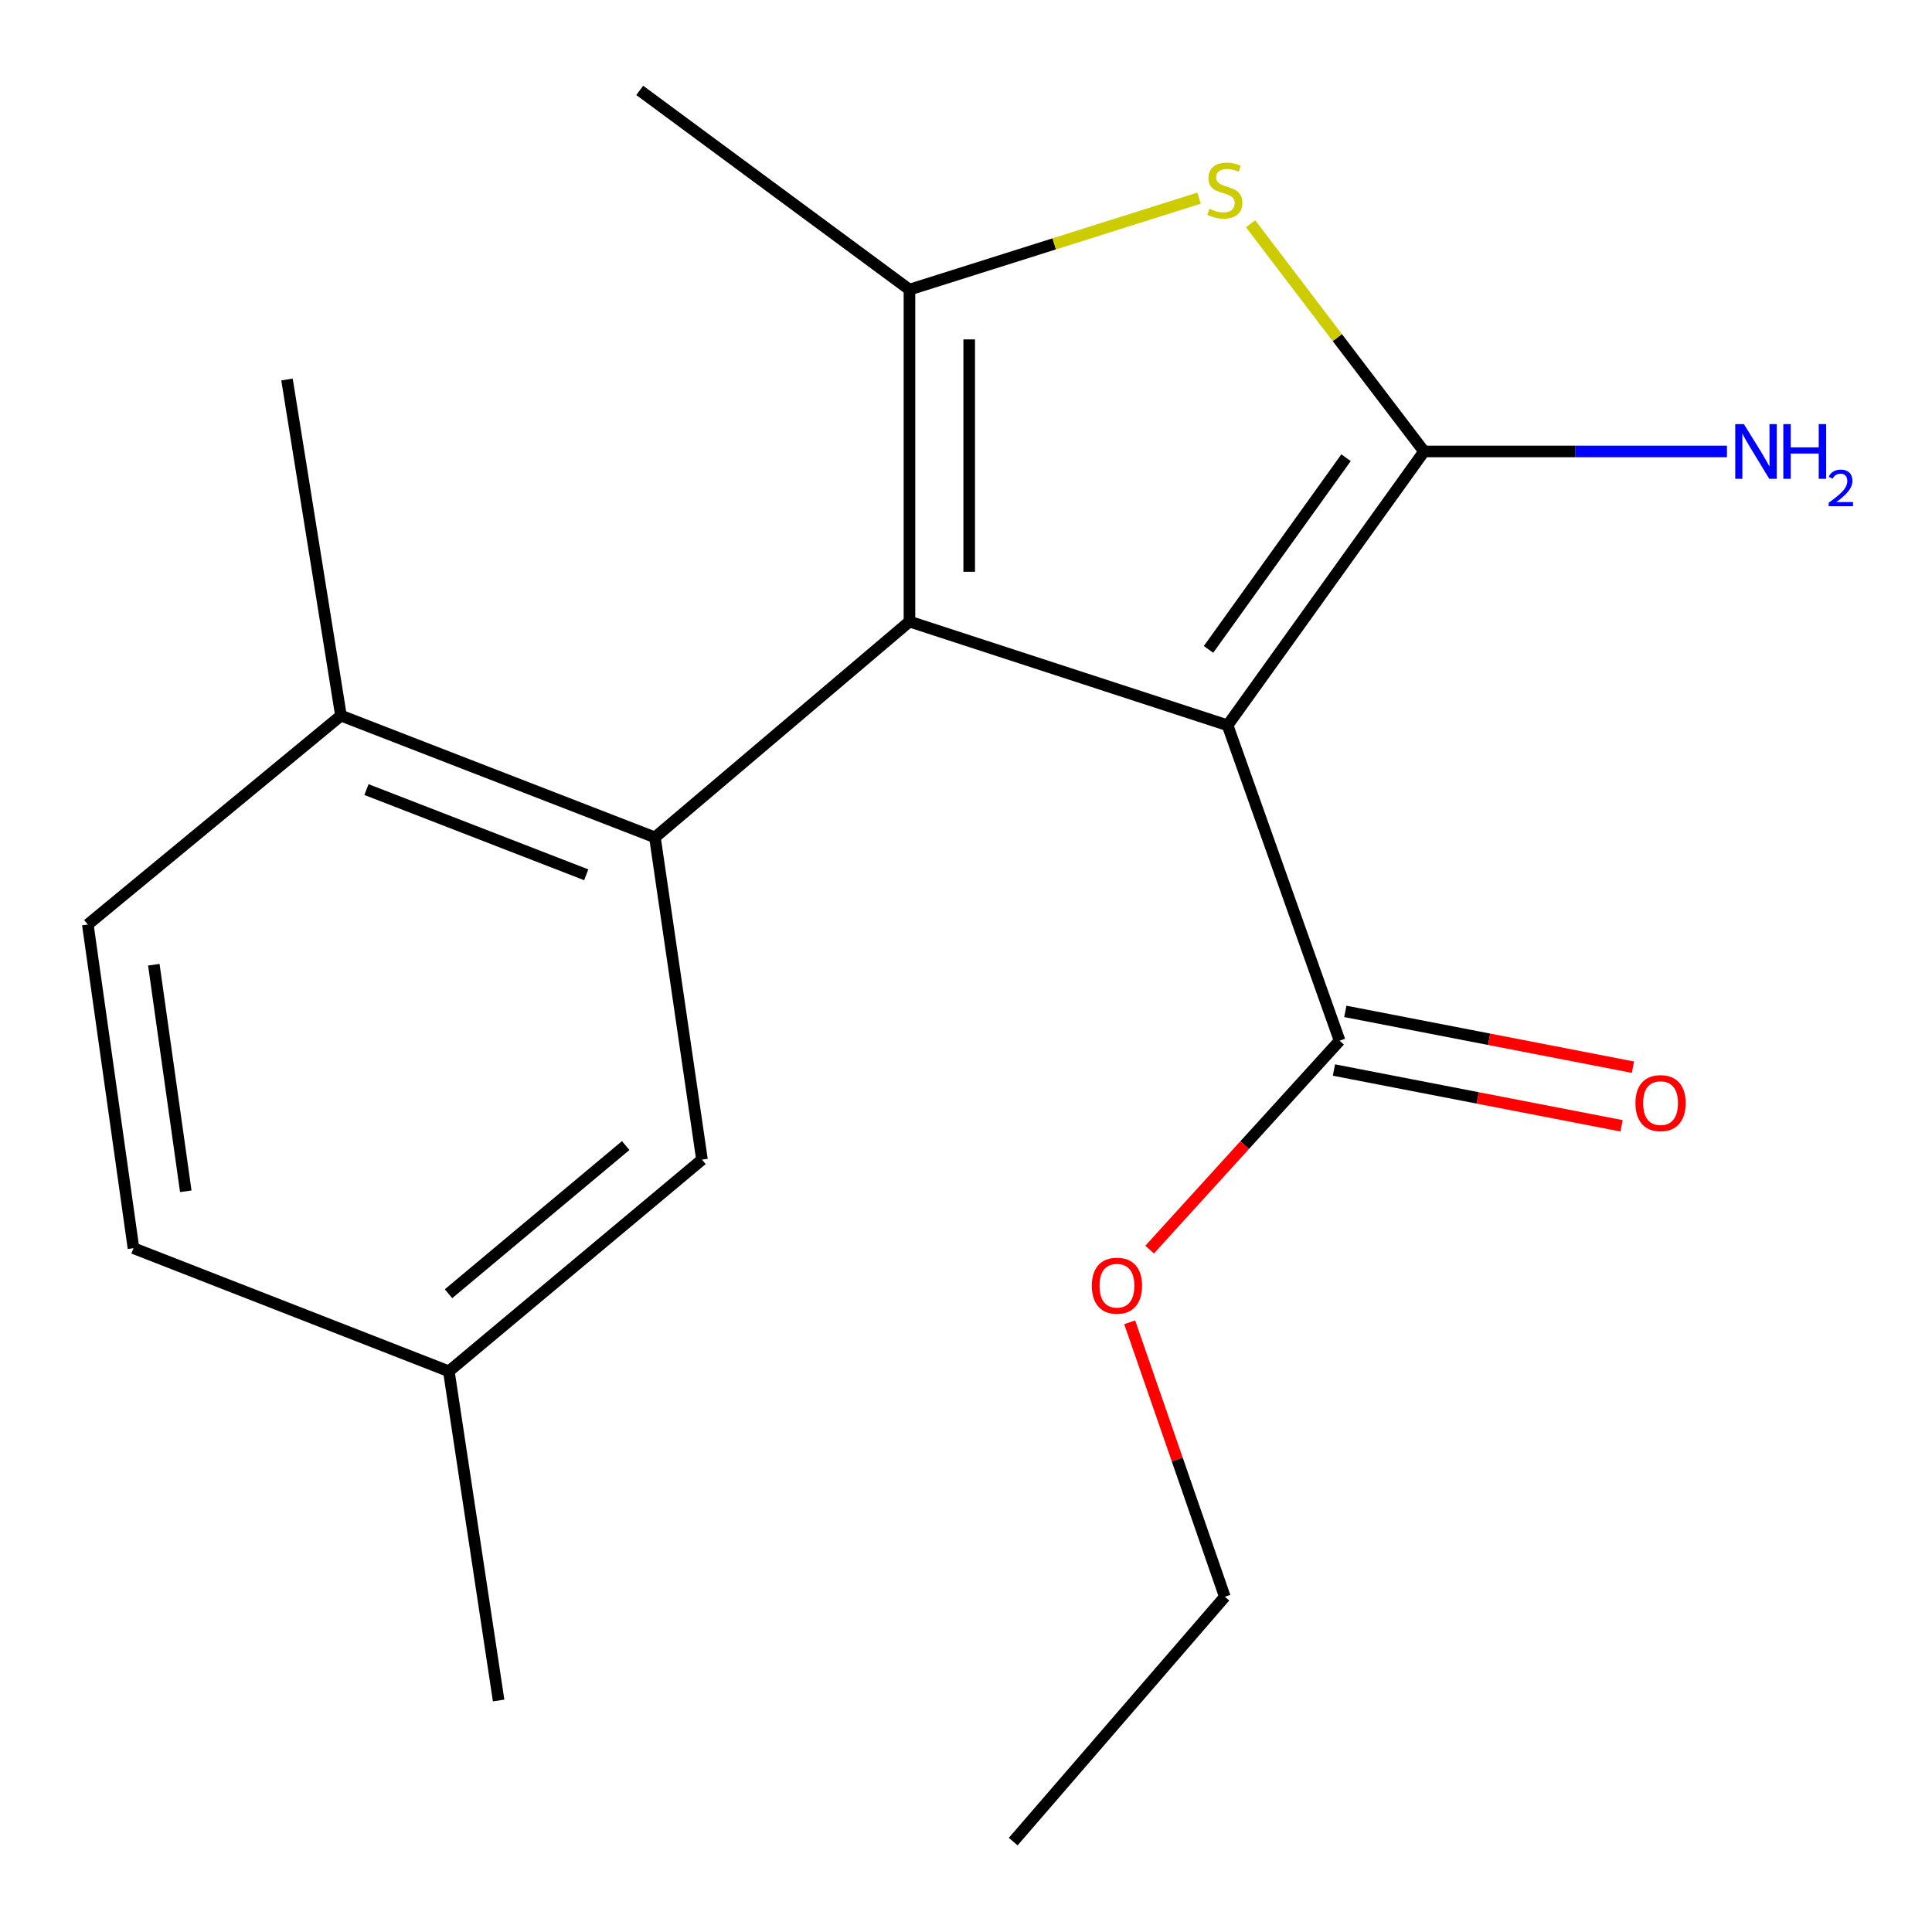 <?xml version='1.0' encoding='iso-8859-1'?>
<svg version='1.1' baseProfile='full'
              xmlns='http://www.w3.org/2000/svg'
                      xmlns:rdkit='http://www.rdkit.org/xml'
                      xmlns:xlink='http://www.w3.org/1999/xlink'
                  xml:space='preserve'
width='1000px' height='1000px' viewBox='0 0 1000 1000'>
<!-- END OF HEADER -->
<rect style='opacity:1.0;fill:#FFFFFF;stroke:none' width='1000' height='1000' x='0' y='0'> </rect>
<path class='bond-0' d='M 470.738,321.721 L 635.396,375.416' style='fill:none;fill-rule:evenodd;stroke:#000000;stroke-width:6px;stroke-linecap:butt;stroke-linejoin:miter;stroke-opacity:1' />
<path class='bond-2' d='M 470.738,321.721 L 470.738,149.9' style='fill:none;fill-rule:evenodd;stroke:#000000;stroke-width:6px;stroke-linecap:butt;stroke-linejoin:miter;stroke-opacity:1' />
<path class='bond-2' d='M 501.656,295.948 L 501.656,175.673' style='fill:none;fill-rule:evenodd;stroke:#000000;stroke-width:6px;stroke-linecap:butt;stroke-linejoin:miter;stroke-opacity:1' />
<path class='bond-4' d='M 470.738,321.721 L 338.991,433.422' style='fill:none;fill-rule:evenodd;stroke:#000000;stroke-width:6px;stroke-linecap:butt;stroke-linejoin:miter;stroke-opacity:1' />
<path class='bond-1' d='M 635.396,375.416 L 737.083,233.672' style='fill:none;fill-rule:evenodd;stroke:#000000;stroke-width:6px;stroke-linecap:butt;stroke-linejoin:miter;stroke-opacity:1' />
<path class='bond-1' d='M 625.527,336.131 L 696.708,236.911' style='fill:none;fill-rule:evenodd;stroke:#000000;stroke-width:6px;stroke-linecap:butt;stroke-linejoin:miter;stroke-opacity:1' />
<path class='bond-5' d='M 635.396,375.416 L 693.385,538.665' style='fill:none;fill-rule:evenodd;stroke:#000000;stroke-width:6px;stroke-linecap:butt;stroke-linejoin:miter;stroke-opacity:1' />
<path class='bond-8' d='M 737.083,233.672 L 815.476,233.672' style='fill:none;fill-rule:evenodd;stroke:#000000;stroke-width:6px;stroke-linecap:butt;stroke-linejoin:miter;stroke-opacity:1' />
<path class='bond-8' d='M 815.476,233.672 L 893.868,233.672' style='fill:none;fill-rule:evenodd;stroke:#0000FF;stroke-width:6px;stroke-linecap:butt;stroke-linejoin:miter;stroke-opacity:1' />
<path class='bond-19' d='M 737.083,233.672 L 692.193,174.754' style='fill:none;fill-rule:evenodd;stroke:#000000;stroke-width:6px;stroke-linecap:butt;stroke-linejoin:miter;stroke-opacity:1' />
<path class='bond-19' d='M 692.193,174.754 L 647.304,115.835' style='fill:none;fill-rule:evenodd;stroke:#CCCC00;stroke-width:6px;stroke-linecap:butt;stroke-linejoin:miter;stroke-opacity:1' />
<path class='bond-3' d='M 470.738,149.9 L 545.674,126.228' style='fill:none;fill-rule:evenodd;stroke:#000000;stroke-width:6px;stroke-linecap:butt;stroke-linejoin:miter;stroke-opacity:1' />
<path class='bond-3' d='M 545.674,126.228 L 620.611,102.555' style='fill:none;fill-rule:evenodd;stroke:#CCCC00;stroke-width:6px;stroke-linecap:butt;stroke-linejoin:miter;stroke-opacity:1' />
<path class='bond-13' d='M 470.738,149.9 L 331.124,46.787' style='fill:none;fill-rule:evenodd;stroke:#000000;stroke-width:6px;stroke-linecap:butt;stroke-linejoin:miter;stroke-opacity:1' />
<path class='bond-6' d='M 338.991,433.422 L 176.48,370.4' style='fill:none;fill-rule:evenodd;stroke:#000000;stroke-width:6px;stroke-linecap:butt;stroke-linejoin:miter;stroke-opacity:1' />
<path class='bond-6' d='M 303.435,452.796 L 189.678,408.68' style='fill:none;fill-rule:evenodd;stroke:#000000;stroke-width:6px;stroke-linecap:butt;stroke-linejoin:miter;stroke-opacity:1' />
<path class='bond-7' d='M 338.991,433.422 L 363.348,600.227' style='fill:none;fill-rule:evenodd;stroke:#000000;stroke-width:6px;stroke-linecap:butt;stroke-linejoin:miter;stroke-opacity:1' />
<path class='bond-9' d='M 690.441,553.842 L 764.885,568.282' style='fill:none;fill-rule:evenodd;stroke:#000000;stroke-width:6px;stroke-linecap:butt;stroke-linejoin:miter;stroke-opacity:1' />
<path class='bond-9' d='M 764.885,568.282 L 839.329,582.723' style='fill:none;fill-rule:evenodd;stroke:#FF0000;stroke-width:6px;stroke-linecap:butt;stroke-linejoin:miter;stroke-opacity:1' />
<path class='bond-9' d='M 696.329,523.489 L 770.773,537.93' style='fill:none;fill-rule:evenodd;stroke:#000000;stroke-width:6px;stroke-linecap:butt;stroke-linejoin:miter;stroke-opacity:1' />
<path class='bond-9' d='M 770.773,537.93 L 845.217,552.37' style='fill:none;fill-rule:evenodd;stroke:#FF0000;stroke-width:6px;stroke-linecap:butt;stroke-linejoin:miter;stroke-opacity:1' />
<path class='bond-12' d='M 693.385,538.665 L 644.216,592.73' style='fill:none;fill-rule:evenodd;stroke:#000000;stroke-width:6px;stroke-linecap:butt;stroke-linejoin:miter;stroke-opacity:1' />
<path class='bond-12' d='M 644.216,592.73 L 595.046,646.794' style='fill:none;fill-rule:evenodd;stroke:#FF0000;stroke-width:6px;stroke-linecap:butt;stroke-linejoin:miter;stroke-opacity:1' />
<path class='bond-10' d='M 176.48,370.4 L 45.455,478.529' style='fill:none;fill-rule:evenodd;stroke:#000000;stroke-width:6px;stroke-linecap:butt;stroke-linejoin:miter;stroke-opacity:1' />
<path class='bond-15' d='M 176.48,370.4 L 148.55,196.432' style='fill:none;fill-rule:evenodd;stroke:#000000;stroke-width:6px;stroke-linecap:butt;stroke-linejoin:miter;stroke-opacity:1' />
<path class='bond-11' d='M 363.348,600.227 L 232.322,709.782' style='fill:none;fill-rule:evenodd;stroke:#000000;stroke-width:6px;stroke-linecap:butt;stroke-linejoin:miter;stroke-opacity:1' />
<path class='bond-11' d='M 323.861,592.941 L 232.143,669.629' style='fill:none;fill-rule:evenodd;stroke:#000000;stroke-width:6px;stroke-linecap:butt;stroke-linejoin:miter;stroke-opacity:1' />
<path class='bond-20' d='M 45.455,478.529 L 69.09,646.055' style='fill:none;fill-rule:evenodd;stroke:#000000;stroke-width:6px;stroke-linecap:butt;stroke-linejoin:miter;stroke-opacity:1' />
<path class='bond-20' d='M 79.615,499.338 L 96.16,616.607' style='fill:none;fill-rule:evenodd;stroke:#000000;stroke-width:6px;stroke-linecap:butt;stroke-linejoin:miter;stroke-opacity:1' />
<path class='bond-14' d='M 232.322,709.782 L 69.09,646.055' style='fill:none;fill-rule:evenodd;stroke:#000000;stroke-width:6px;stroke-linecap:butt;stroke-linejoin:miter;stroke-opacity:1' />
<path class='bond-17' d='M 232.322,709.782 L 258.088,880.177' style='fill:none;fill-rule:evenodd;stroke:#000000;stroke-width:6px;stroke-linecap:butt;stroke-linejoin:miter;stroke-opacity:1' />
<path class='bond-16' d='M 584.722,684.419 L 609.346,755.45' style='fill:none;fill-rule:evenodd;stroke:#FF0000;stroke-width:6px;stroke-linecap:butt;stroke-linejoin:miter;stroke-opacity:1' />
<path class='bond-16' d='M 609.346,755.45 L 633.97,826.482' style='fill:none;fill-rule:evenodd;stroke:#000000;stroke-width:6px;stroke-linecap:butt;stroke-linejoin:miter;stroke-opacity:1' />
<path class='bond-18' d='M 633.97,826.482 L 524.433,953.213' style='fill:none;fill-rule:evenodd;stroke:#000000;stroke-width:6px;stroke-linecap:butt;stroke-linejoin:miter;stroke-opacity:1' />
<path  class='atom-4' d='M 625.97 108.055
Q 626.29 108.175, 627.61 108.735
Q 628.93 109.295, 630.37 109.655
Q 631.85 109.975, 633.29 109.975
Q 635.97 109.975, 637.53 108.695
Q 639.09 107.375, 639.09 105.095
Q 639.09 103.535, 638.29 102.575
Q 637.53 101.615, 636.33 101.095
Q 635.13 100.575, 633.13 99.975
Q 630.61 99.215, 629.09 98.495
Q 627.61 97.775, 626.53 96.255
Q 625.49 94.735, 625.49 92.175
Q 625.49 88.615, 627.89 86.415
Q 630.33 84.215, 635.13 84.215
Q 638.41 84.215, 642.13 85.775
L 641.21 88.855
Q 637.81 87.455, 635.25 87.455
Q 632.49 87.455, 630.97 88.615
Q 629.45 89.735, 629.49 91.695
Q 629.49 93.215, 630.25 94.135
Q 631.05 95.055, 632.17 95.575
Q 633.33 96.095, 635.25 96.695
Q 637.81 97.495, 639.33 98.295
Q 640.85 99.095, 641.93 100.735
Q 643.05 102.335, 643.05 105.095
Q 643.05 109.015, 640.41 111.135
Q 637.81 113.215, 633.45 113.215
Q 630.93 113.215, 629.01 112.655
Q 627.13 112.135, 624.89 111.215
L 625.97 108.055
' fill='#CCCC00'/>
<path  class='atom-9' d='M 902.644 219.512
L 911.924 234.512
Q 912.844 235.992, 914.324 238.672
Q 915.804 241.352, 915.884 241.512
L 915.884 219.512
L 919.644 219.512
L 919.644 247.832
L 915.764 247.832
L 905.804 231.432
Q 904.644 229.512, 903.404 227.312
Q 902.204 225.112, 901.844 224.432
L 901.844 247.832
L 898.164 247.832
L 898.164 219.512
L 902.644 219.512
' fill='#0000FF'/>
<path  class='atom-9' d='M 923.044 219.512
L 926.884 219.512
L 926.884 231.552
L 941.364 231.552
L 941.364 219.512
L 945.204 219.512
L 945.204 247.832
L 941.364 247.832
L 941.364 234.752
L 926.884 234.752
L 926.884 247.832
L 923.044 247.832
L 923.044 219.512
' fill='#0000FF'/>
<path  class='atom-9' d='M 946.577 246.838
Q 947.263 245.069, 948.9 244.093
Q 950.537 243.089, 952.807 243.089
Q 955.632 243.089, 957.216 244.621
Q 958.8 246.152, 958.8 248.871
Q 958.8 251.643, 956.741 254.23
Q 954.708 256.817, 950.484 259.88
L 959.117 259.88
L 959.117 261.992
L 946.524 261.992
L 946.524 260.223
Q 950.009 257.741, 952.068 255.893
Q 954.153 254.045, 955.157 252.382
Q 956.16 250.719, 956.16 249.003
Q 956.16 247.208, 955.262 246.205
Q 954.365 245.201, 952.807 245.201
Q 951.302 245.201, 950.299 245.809
Q 949.296 246.416, 948.583 247.762
L 946.577 246.838
' fill='#0000FF'/>
<path  class='atom-10' d='M 846.503 570.969
Q 846.503 564.169, 849.863 560.369
Q 853.223 556.569, 859.503 556.569
Q 865.783 556.569, 869.143 560.369
Q 872.503 564.169, 872.503 570.969
Q 872.503 577.849, 869.103 581.769
Q 865.703 585.649, 859.503 585.649
Q 853.263 585.649, 849.863 581.769
Q 846.503 577.889, 846.503 570.969
M 859.503 582.449
Q 863.823 582.449, 866.143 579.569
Q 868.503 576.649, 868.503 570.969
Q 868.503 565.409, 866.143 562.609
Q 863.823 559.769, 859.503 559.769
Q 855.183 559.769, 852.823 562.569
Q 850.503 565.369, 850.503 570.969
Q 850.503 576.689, 852.823 579.569
Q 855.183 582.449, 859.503 582.449
' fill='#FF0000'/>
<path  class='atom-13' d='M 565.128 665.477
Q 565.128 658.677, 568.488 654.877
Q 571.848 651.077, 578.128 651.077
Q 584.408 651.077, 587.768 654.877
Q 591.128 658.677, 591.128 665.477
Q 591.128 672.357, 587.728 676.277
Q 584.328 680.157, 578.128 680.157
Q 571.888 680.157, 568.488 676.277
Q 565.128 672.397, 565.128 665.477
M 578.128 676.957
Q 582.448 676.957, 584.768 674.077
Q 587.128 671.157, 587.128 665.477
Q 587.128 659.917, 584.768 657.117
Q 582.448 654.277, 578.128 654.277
Q 573.808 654.277, 571.448 657.077
Q 569.128 659.877, 569.128 665.477
Q 569.128 671.197, 571.448 674.077
Q 573.808 676.957, 578.128 676.957
' fill='#FF0000'/>
</svg>
